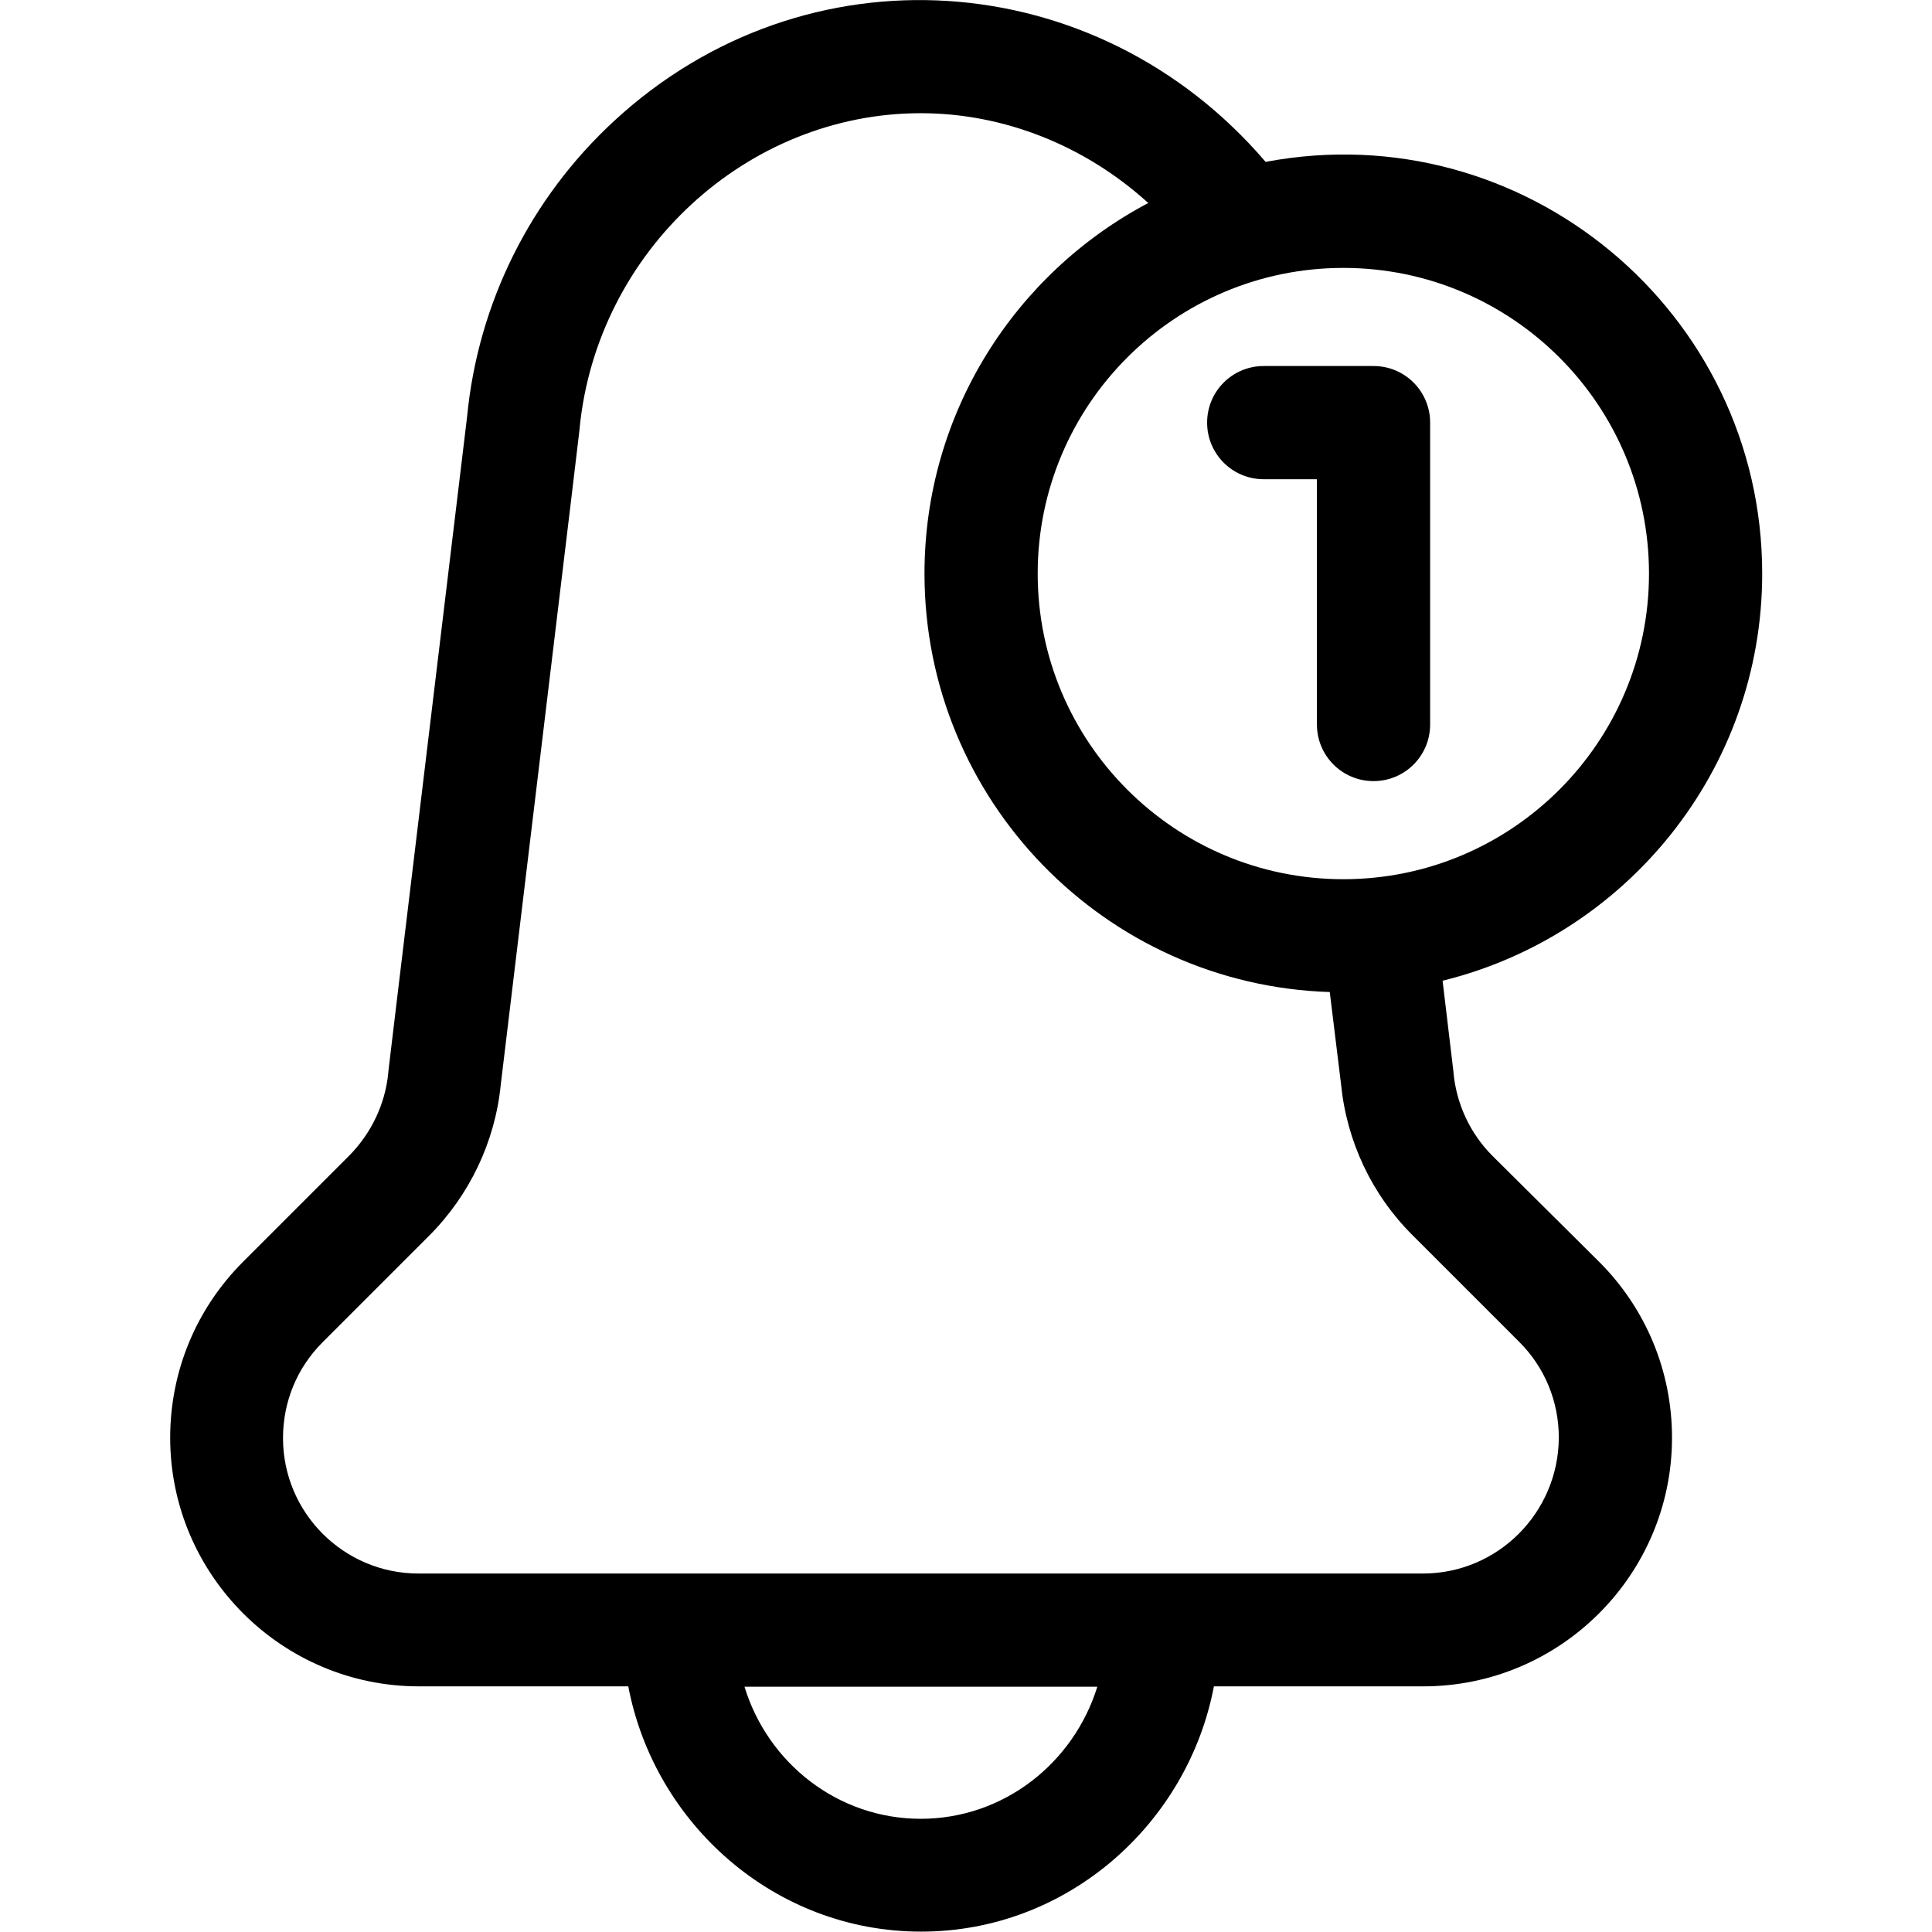 <?xml version="1.0" encoding="utf-8"?>
<!-- Generator: Adobe Illustrator 23.0.3, SVG Export Plug-In . SVG Version: 6.00 Build 0)  -->
<svg version="1.1" id="Capa_1" xmlns="http://www.w3.org/2000/svg" xmlns:xlink="http://www.w3.org/1999/xlink" x="0px" y="0px"
	 viewBox="0 0 512 512" style="enable-background:new 0 0 512 512;" xml:space="preserve">
<g>
	<path d="M395.5,306.3c-5.9-5.9-9.5-13.7-10.3-21.9c0-0.3,0.2,1.5-2.9-24.5C430.8,248,467,204.2,467,152
		c0-69.3-63.1-122-131.6-109.1c-44.8-52.4-122-57.7-172.7-10.8c-22.2,20.5-36,48.3-38.9,78.2c-21.9,181.9-20.9,173.7-20.9,174
		c-0.8,8.3-4.5,16-10.3,21.9l-28.2,28.2c-12.4,12.4-19.3,29-19.3,46.6c0,36.3,29.6,65.9,65.9,65.9h55.5c6.9,36.3,38.7,65,77.6,65
		c38.9,0,70.7-28.7,77.6-65h55.5c36.3,0,65.9-29.6,65.9-65.9c0-17.6-6.9-34.2-19.3-46.6L395.5,306.3z M437,152c0,44.7-36.3,81-81,81
		s-81-36.3-81-81s36.3-81,81-81S437,107.3,437,152z M244,482c-21.9,0-40.5-14.7-46.7-35h93.5C284.5,467.3,265.9,482,244,482L244,482
		z M377.1,417H110.9C91.1,417,75,400.9,75,381.1c0-9.6,3.7-18.6,10.5-25.4l28.2-28.2c10.7-10.7,17.5-24.9,19-40
		c21.8-181,20.9-173.7,20.9-174C158.2,66.6,197.9,30,244,30c22.2,0,43.7,8.7,60.3,23.8C269.1,72.4,245,109.4,245,152
		c0,60,47.8,109,107.4,110.9l3,24.5c1.5,15.1,8.2,29.3,19,40l28.2,28.2c6.8,6.8,10.5,15.8,10.5,25.4C413,400.9,396.9,417,377.1,417z
		"/>
	<g>
		<g>
			<path d="M364,207c-8.3,0-15-6.7-15-15v-65h-14.1c-8.3,0-15-6.7-15-15s6.7-15,15-15H364c8.3,0,15,6.7,15,15v80
				C379,200.3,372.3,207,364,207z"/>
		</g>
	</g>
</g>
</svg>
